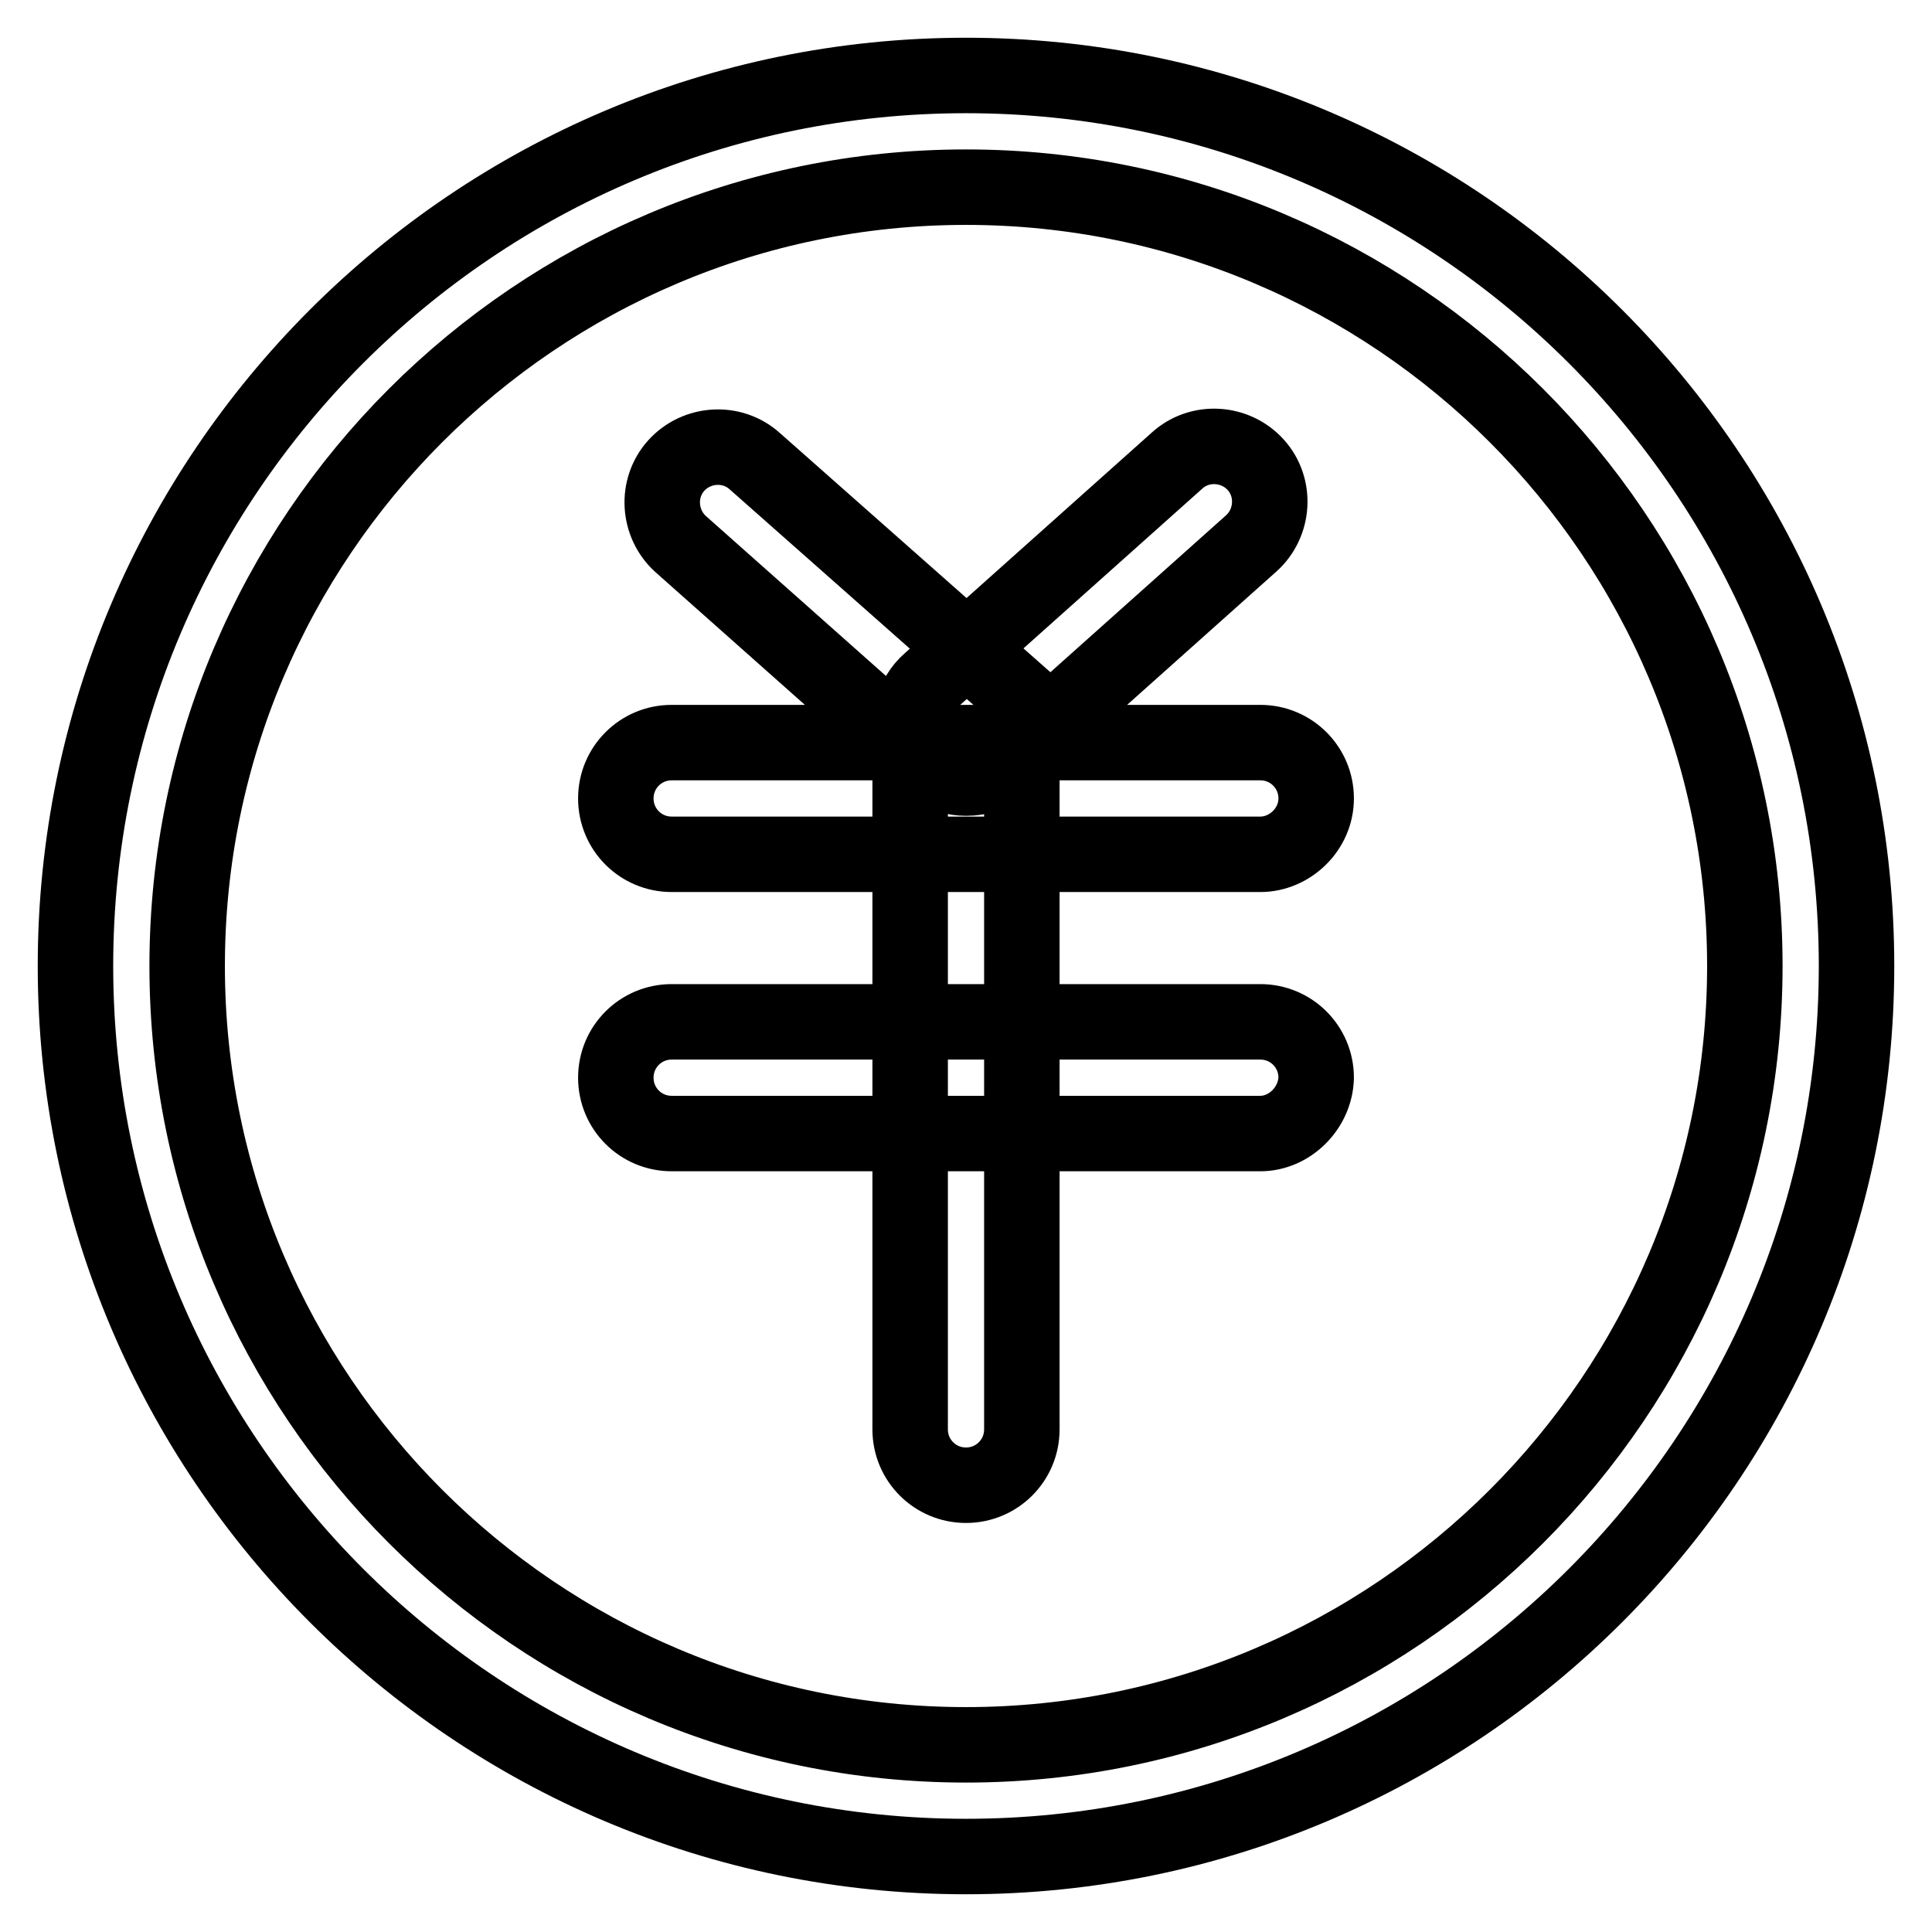 <?xml version="1.0" encoding="utf-8"?>
<!-- Svg Vector Icons : http://www.onlinewebfonts.com/icon -->
<!DOCTYPE svg PUBLIC "-//W3C//DTD SVG 1.1//EN" "http://www.w3.org/Graphics/SVG/1.1/DTD/svg11.dtd">
<svg version="1.1" xmlns="http://www.w3.org/2000/svg" xmlns:xlink="http://www.w3.org/1999/xlink" x="0px" y="0px" viewBox="0 0 256 256" enable-background="new 0 0 256 256" xml:space="preserve">
<g> <path stroke-width="10" fill-opacity="0" stroke="#000000"  d="M128,246c-65.1,0-118-52.9-118-118S62.9,10,128,10s118,52.9,118,118S193.1,246,128,246z M128,24.8 C71.1,24.8,24.8,71.1,24.8,128c0,56.9,46.3,103.2,103.2,103.2c56.9,0,103.2-46.3,103.2-103.2C231.2,71.1,184.9,24.8,128,24.8z  M128,196.8c-4.1,0-7.4-3.3-7.4-7.4V99.1l-30.4-27c-3-2.7-3.3-7.4-0.6-10.4c2.7-3,7.4-3.3,10.4-0.6l35.4,31.3v97 C135.4,193.5,132.1,196.8,128,196.8L128,196.8z M128,103.1c-3.1,0-5.8-1.8-6.8-4.7c-1.1-2.8-0.3-6.1,2-8.1L156,61 c3-2.7,7.7-2.4,10.4,0.6c2.7,3,2.4,7.7-0.6,10.4L133,101.3C131.6,102.6,129.8,103.1,128,103.1L128,103.1z M167,113.2H89 c-4.1,0-7.4-3.3-7.4-7.4s3.3-7.4,7.4-7.4H167c4.1,0,7.4,3.3,7.4,7.4S170.9,113.2,167,113.2z M167,150.2H89c-4.1,0-7.4-3.3-7.4-7.4 c0-4.1,3.3-7.4,7.4-7.4H167c4.1,0,7.4,3.3,7.4,7.4C174.3,146.8,170.9,150.2,167,150.2z"/></g>
</svg>